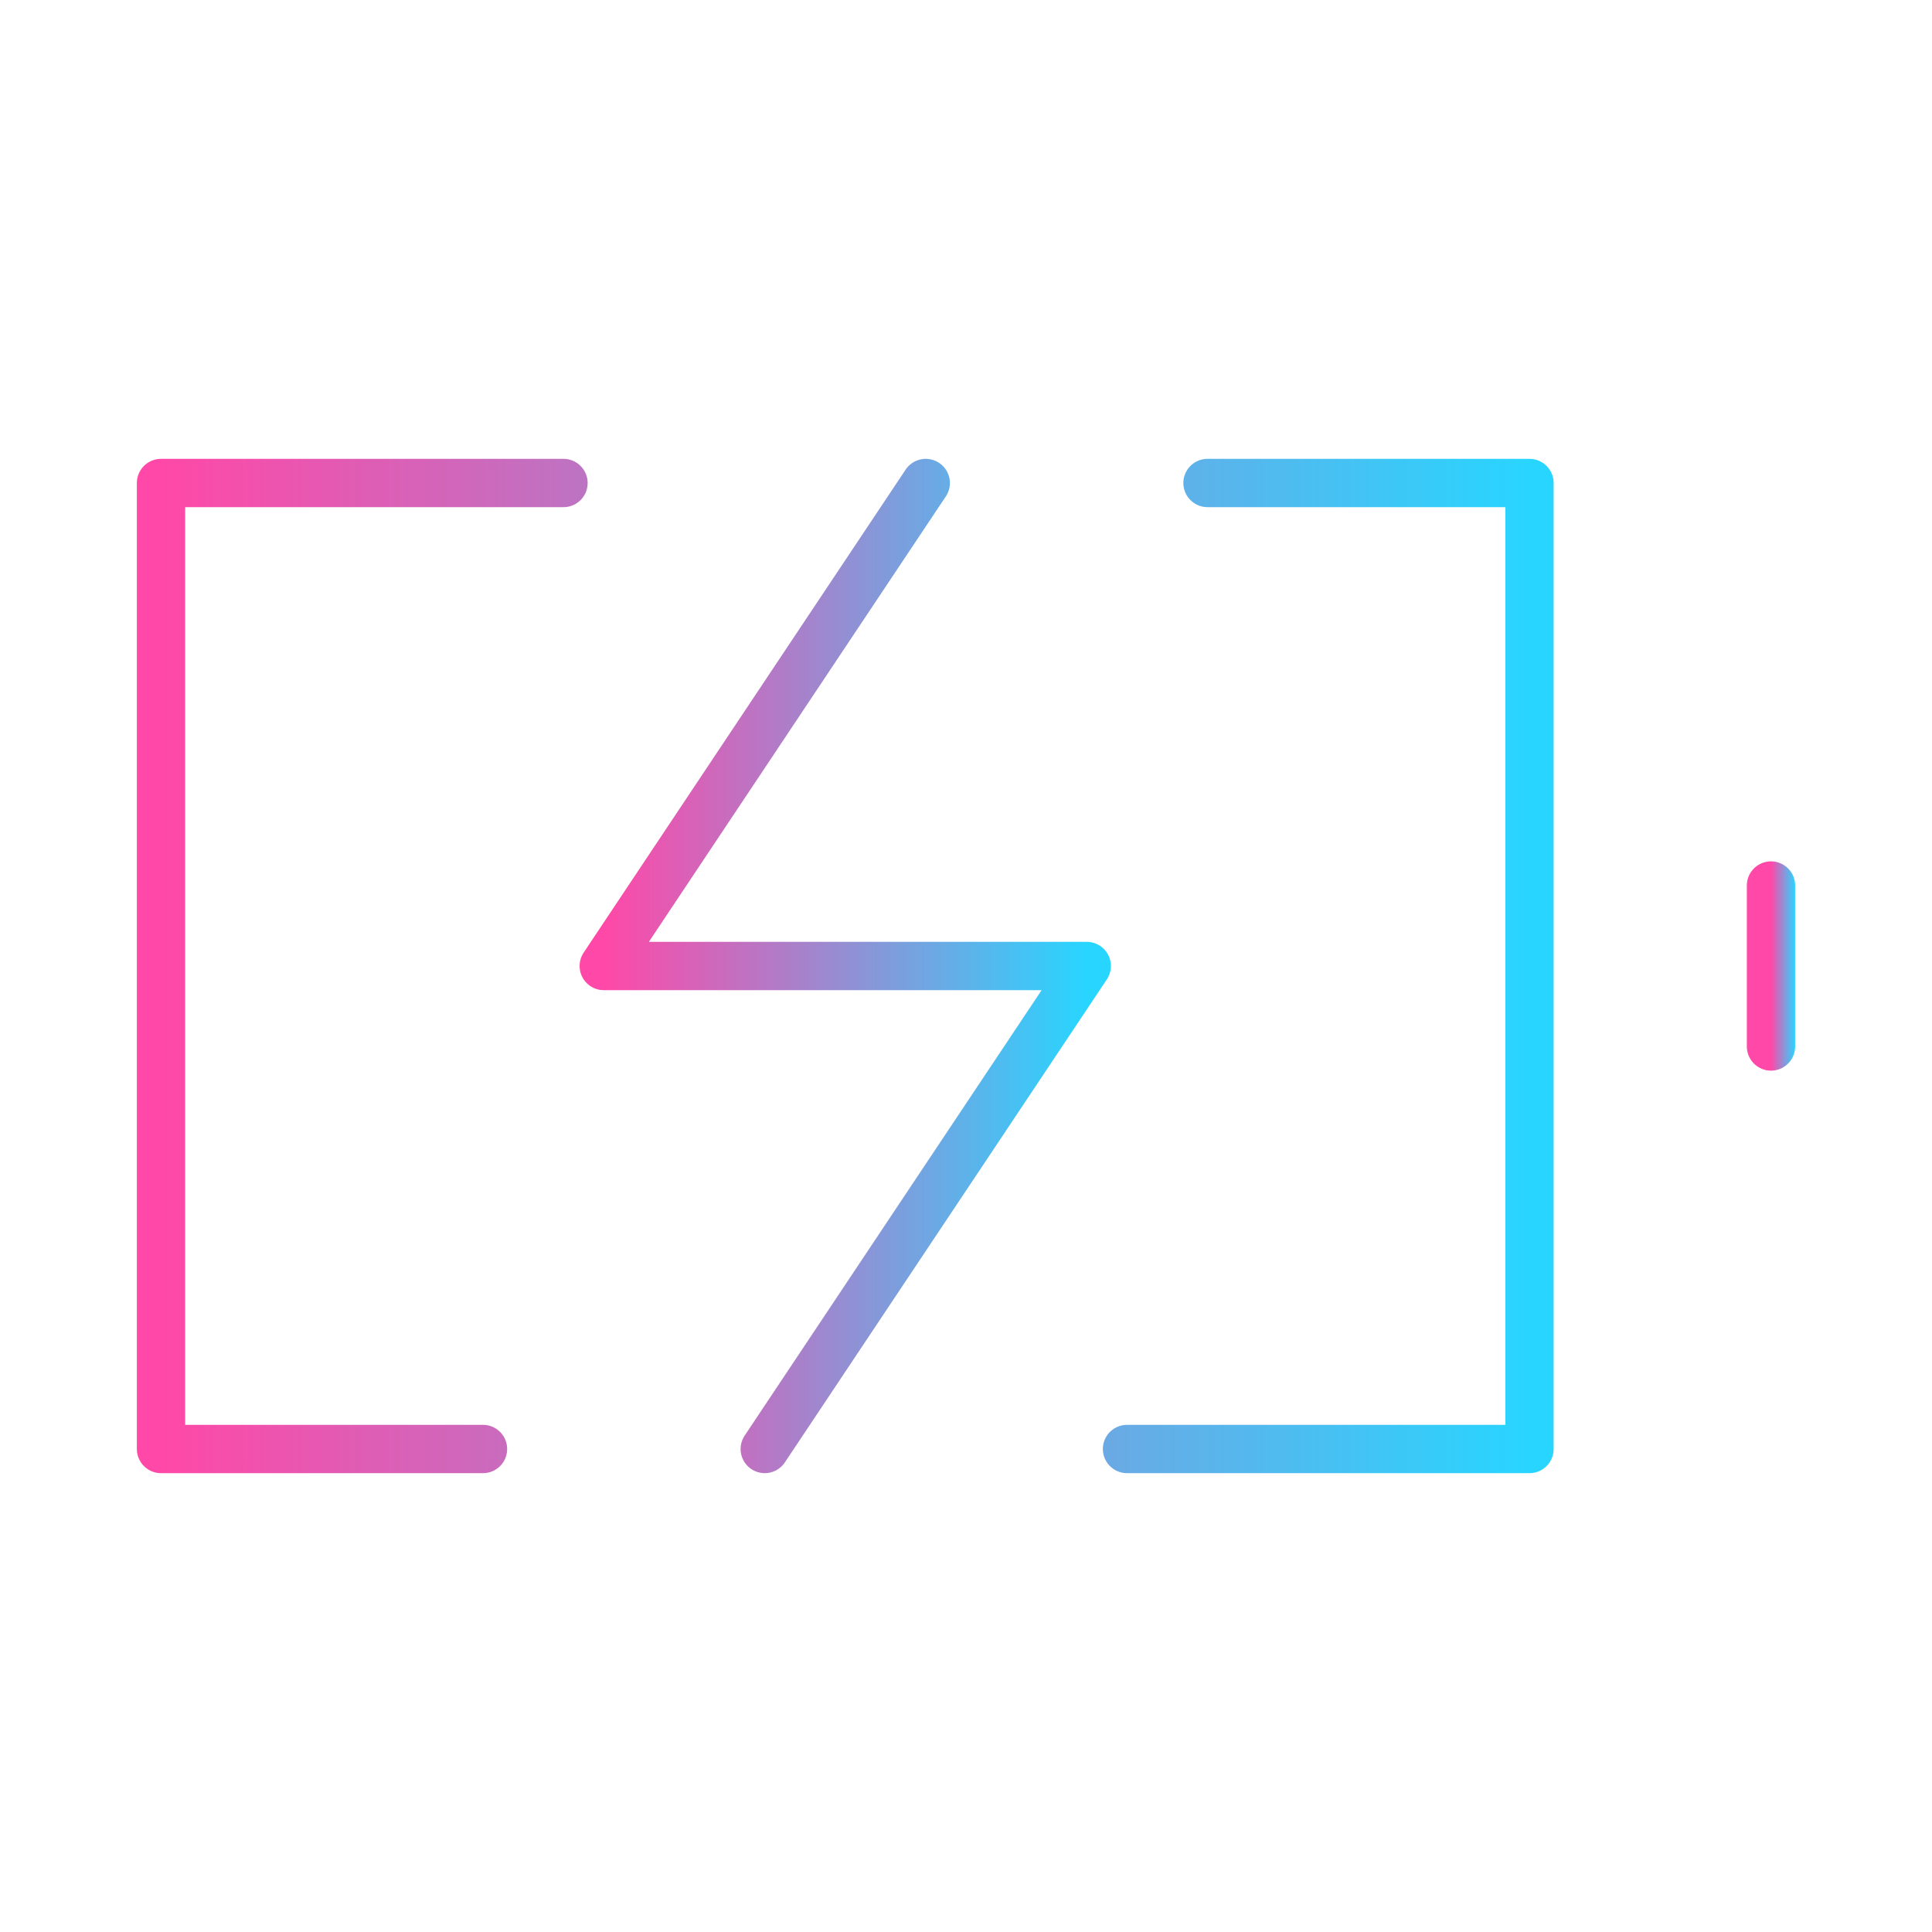 <svg width="80" height="80" viewBox="0 0 80 80" fill="none" xmlns="http://www.w3.org/2000/svg">
<path d="M31.667 60L45 40H25L38.333 20" stroke="url(#paint0_linear_17_79)" stroke-width="2" stroke-linecap="round" stroke-linejoin="round"/>
<path d="M73.333 43.333V36.667" stroke="url(#paint1_linear_17_79)" stroke-width="2" stroke-linecap="round" stroke-linejoin="round"/>
<path d="M20 60H6.667V20H23.333M46.667 60H63.333V20H50" stroke="url(#paint2_linear_17_79)" stroke-width="2" stroke-linecap="round" stroke-linejoin="round"/>
<defs>
<linearGradient id="paint0_linear_17_79" x1="25" y1="40" x2="45" y2="40" gradientUnits="userSpaceOnUse">
<stop stop-color="#FF48A7"/>
<stop offset="1" stop-color="#28D5FF"/>
</linearGradient>
<linearGradient id="paint1_linear_17_79" x1="73.333" y1="40" x2="74.333" y2="40" gradientUnits="userSpaceOnUse">
<stop stop-color="#FF48A7"/>
<stop offset="1" stop-color="#28D5FF"/>
</linearGradient>
<linearGradient id="paint2_linear_17_79" x1="6.667" y1="40" x2="63.333" y2="40" gradientUnits="userSpaceOnUse">
<stop stop-color="#FF48A7"/>
<stop offset="1" stop-color="#28D5FF"/>
</linearGradient>
</defs>
</svg>
